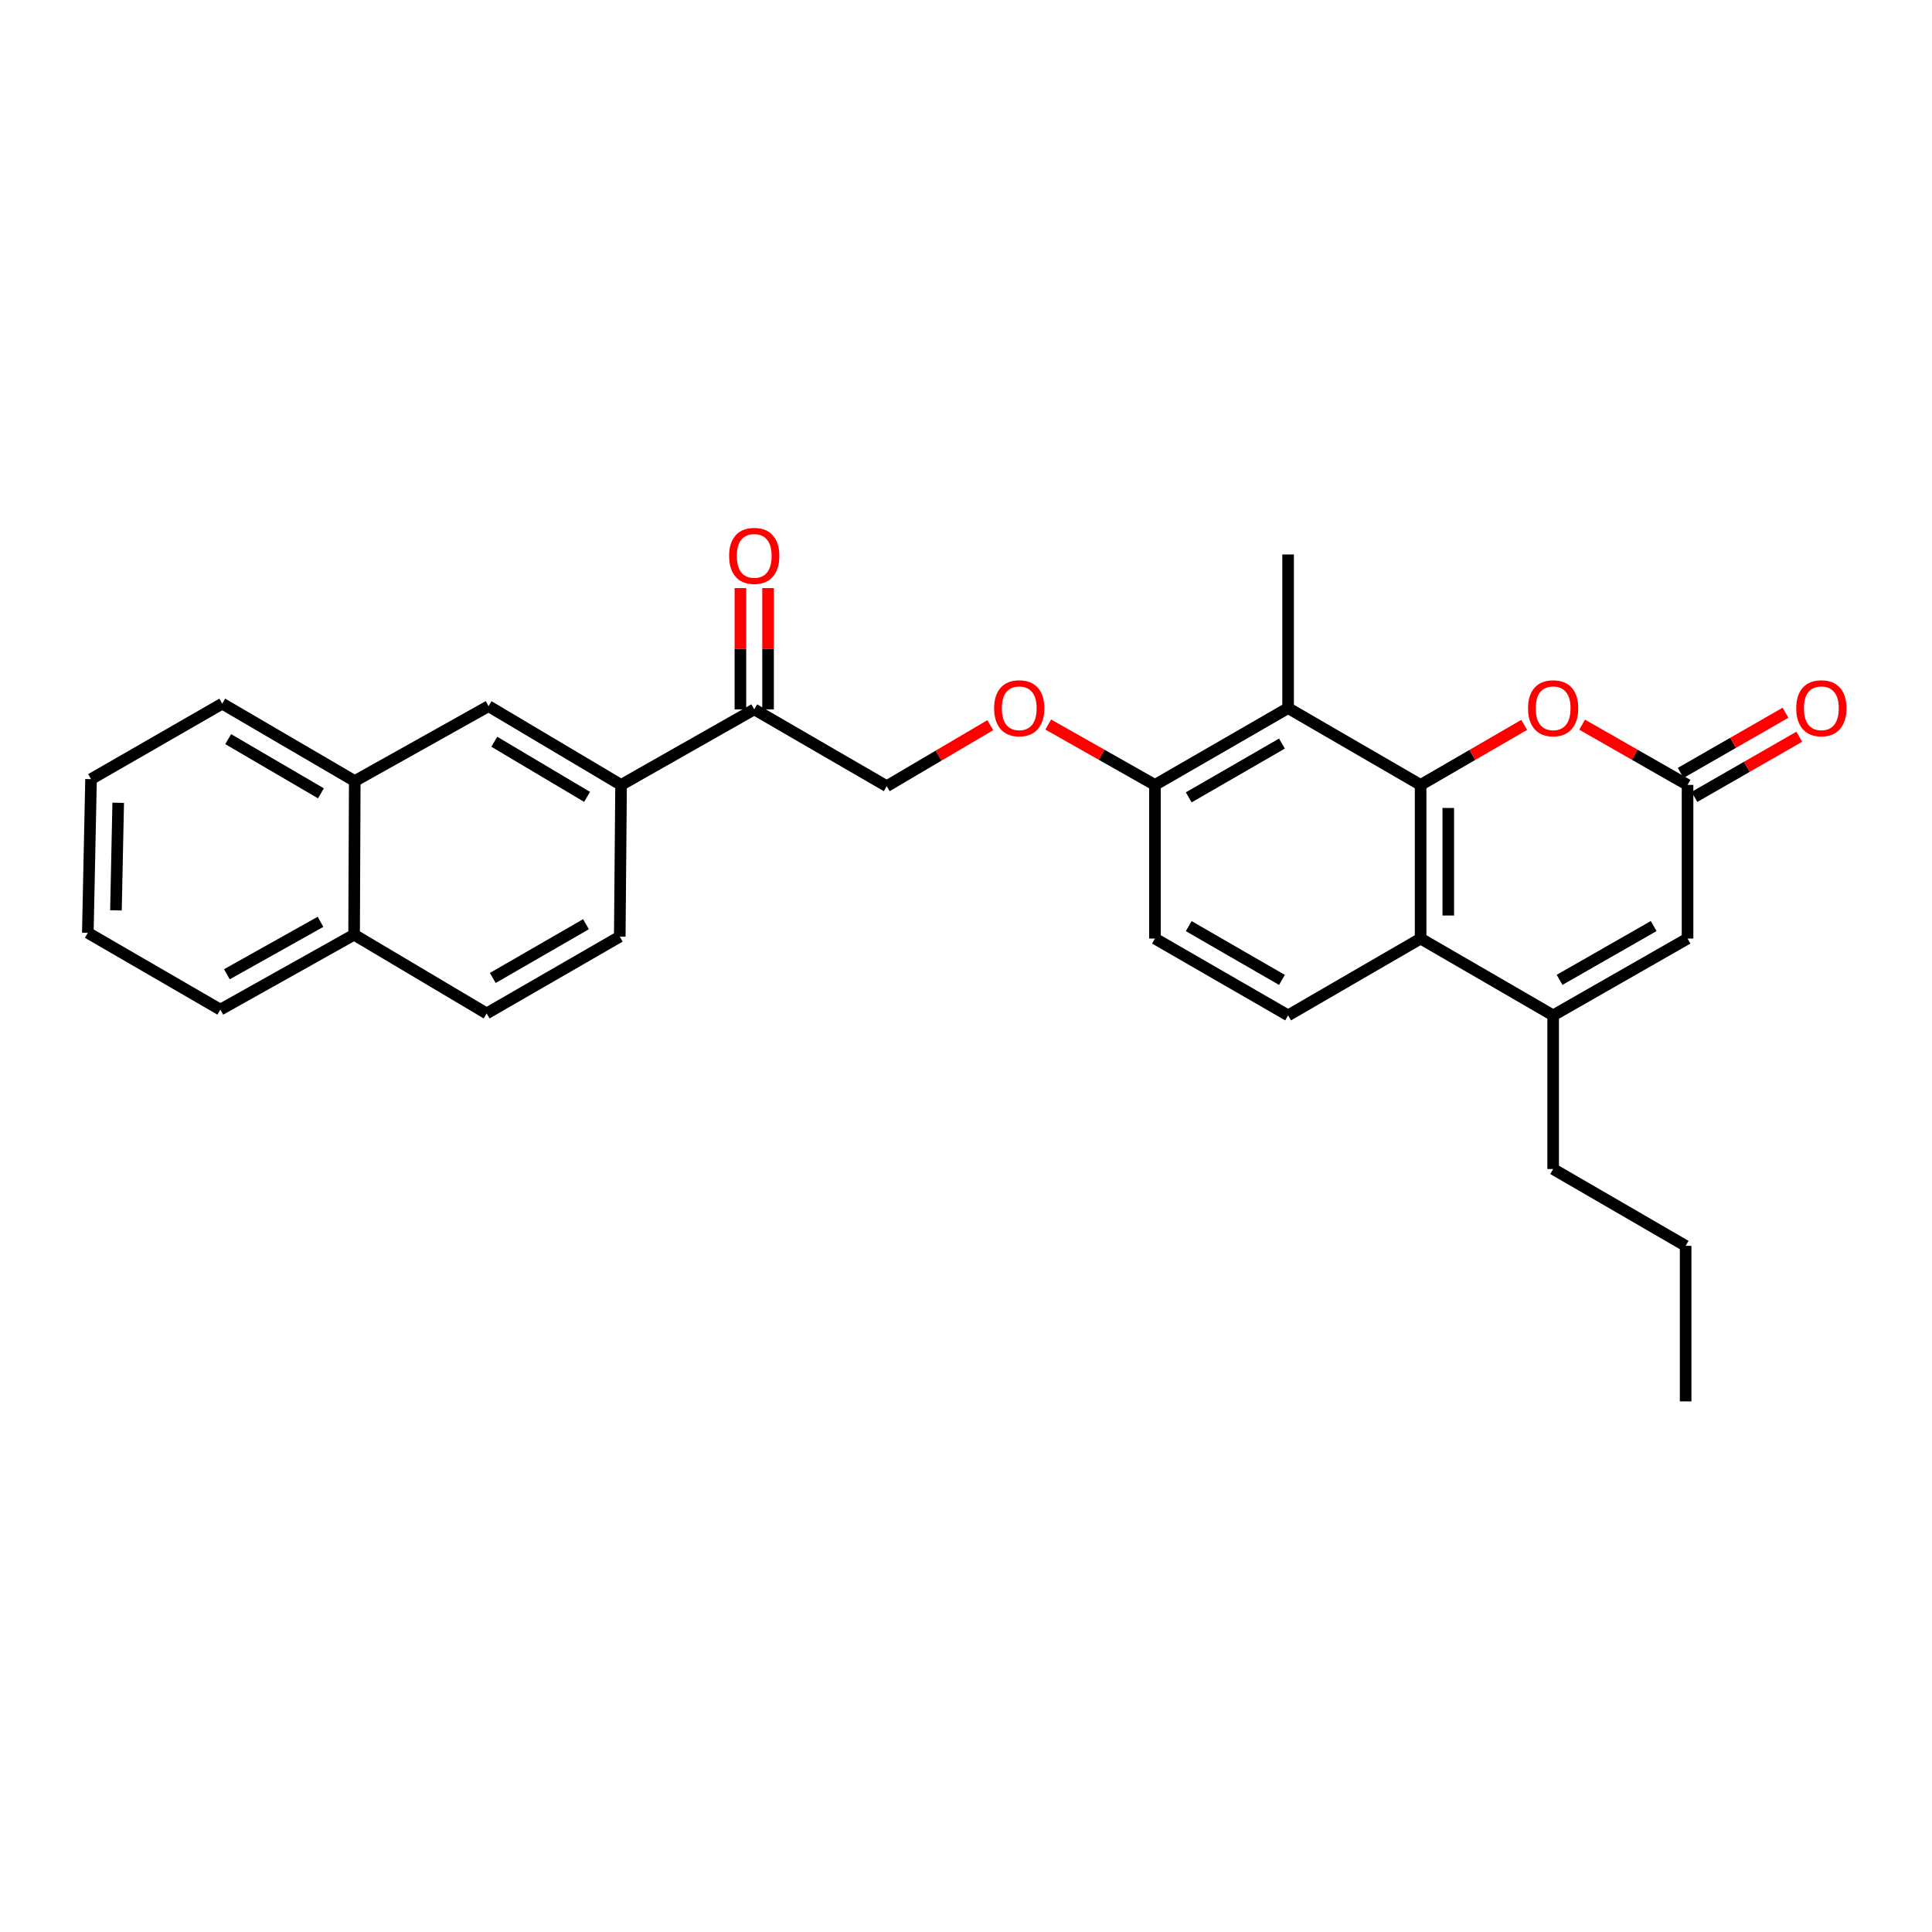 <?xml version='1.0' encoding='iso-8859-1'?>
<svg version='1.1' baseProfile='full'
              xmlns='http://www.w3.org/2000/svg'
                      xmlns:rdkit='http://www.rdkit.org/xml'
                      xmlns:xlink='http://www.w3.org/1999/xlink'
                  xml:space='preserve'
width='1000px' height='1000px' viewBox='0 0 1000 1000'>
<!-- END OF HEADER -->
<rect style='opacity:1.0;fill:#FFFFFF;stroke:none' width='1000' height='1000' x='0' y='0'> </rect>
<path class='bond-0' d='M 735.305,406.275 L 735.305,485.797' style='fill:none;fill-rule:evenodd;stroke:#000000;stroke-width:6px;stroke-linecap:butt;stroke-linejoin:miter;stroke-opacity:1' />
<path class='bond-0' d='M 749.619,418.203 L 749.619,473.868' style='fill:none;fill-rule:evenodd;stroke:#000000;stroke-width:6px;stroke-linecap:butt;stroke-linejoin:miter;stroke-opacity:1' />
<path class='bond-2' d='M 735.305,406.275 L 762.115,390.736' style='fill:none;fill-rule:evenodd;stroke:#000000;stroke-width:6px;stroke-linecap:butt;stroke-linejoin:miter;stroke-opacity:1' />
<path class='bond-2' d='M 762.115,390.736 L 788.926,375.197' style='fill:none;fill-rule:evenodd;stroke:#FF0000;stroke-width:6px;stroke-linecap:butt;stroke-linejoin:miter;stroke-opacity:1' />
<path class='bond-3' d='M 735.305,406.275 L 666.718,366.514' style='fill:none;fill-rule:evenodd;stroke:#000000;stroke-width:6px;stroke-linecap:butt;stroke-linejoin:miter;stroke-opacity:1' />
<path class='bond-1' d='M 735.305,485.797 L 803.908,525.557' style='fill:none;fill-rule:evenodd;stroke:#000000;stroke-width:6px;stroke-linecap:butt;stroke-linejoin:miter;stroke-opacity:1' />
<path class='bond-7' d='M 735.305,485.797 L 666.718,525.557' style='fill:none;fill-rule:evenodd;stroke:#000000;stroke-width:6px;stroke-linecap:butt;stroke-linejoin:miter;stroke-opacity:1' />
<path class='bond-20' d='M 803.908,525.557 L 803.908,605.087' style='fill:none;fill-rule:evenodd;stroke:#000000;stroke-width:6px;stroke-linecap:butt;stroke-linejoin:miter;stroke-opacity:1' />
<path class='bond-29' d='M 803.908,525.557 L 873.474,485.797' style='fill:none;fill-rule:evenodd;stroke:#000000;stroke-width:6px;stroke-linecap:butt;stroke-linejoin:miter;stroke-opacity:1' />
<path class='bond-29' d='M 807.24,507.166 L 855.936,479.333' style='fill:none;fill-rule:evenodd;stroke:#000000;stroke-width:6px;stroke-linecap:butt;stroke-linejoin:miter;stroke-opacity:1' />
<path class='bond-4' d='M 818.911,375.089 L 846.193,390.682' style='fill:none;fill-rule:evenodd;stroke:#FF0000;stroke-width:6px;stroke-linecap:butt;stroke-linejoin:miter;stroke-opacity:1' />
<path class='bond-4' d='M 846.193,390.682 L 873.474,406.275' style='fill:none;fill-rule:evenodd;stroke:#000000;stroke-width:6px;stroke-linecap:butt;stroke-linejoin:miter;stroke-opacity:1' />
<path class='bond-8' d='M 666.718,366.514 L 597.796,406.275' style='fill:none;fill-rule:evenodd;stroke:#000000;stroke-width:6px;stroke-linecap:butt;stroke-linejoin:miter;stroke-opacity:1' />
<path class='bond-8' d='M 663.532,384.877 L 615.287,412.709' style='fill:none;fill-rule:evenodd;stroke:#000000;stroke-width:6px;stroke-linecap:butt;stroke-linejoin:miter;stroke-opacity:1' />
<path class='bond-21' d='M 666.718,366.514 L 666.718,286.992' style='fill:none;fill-rule:evenodd;stroke:#000000;stroke-width:6px;stroke-linecap:butt;stroke-linejoin:miter;stroke-opacity:1' />
<path class='bond-5' d='M 873.474,406.275 L 873.474,485.797' style='fill:none;fill-rule:evenodd;stroke:#000000;stroke-width:6px;stroke-linecap:butt;stroke-linejoin:miter;stroke-opacity:1' />
<path class='bond-13' d='M 877.037,412.482 L 904.167,396.906' style='fill:none;fill-rule:evenodd;stroke:#000000;stroke-width:6px;stroke-linecap:butt;stroke-linejoin:miter;stroke-opacity:1' />
<path class='bond-13' d='M 904.167,396.906 L 931.296,381.331' style='fill:none;fill-rule:evenodd;stroke:#FF0000;stroke-width:6px;stroke-linecap:butt;stroke-linejoin:miter;stroke-opacity:1' />
<path class='bond-13' d='M 869.91,400.068 L 897.04,384.493' style='fill:none;fill-rule:evenodd;stroke:#000000;stroke-width:6px;stroke-linecap:butt;stroke-linejoin:miter;stroke-opacity:1' />
<path class='bond-13' d='M 897.04,384.493 L 924.169,368.917' style='fill:none;fill-rule:evenodd;stroke:#FF0000;stroke-width:6px;stroke-linecap:butt;stroke-linejoin:miter;stroke-opacity:1' />
<path class='bond-6' d='M 321.466,406.275 L 390.388,367.166' style='fill:none;fill-rule:evenodd;stroke:#000000;stroke-width:6px;stroke-linecap:butt;stroke-linejoin:miter;stroke-opacity:1' />
<path class='bond-9' d='M 321.466,406.275 L 252.879,365.512' style='fill:none;fill-rule:evenodd;stroke:#000000;stroke-width:6px;stroke-linecap:butt;stroke-linejoin:miter;stroke-opacity:1' />
<path class='bond-9' d='M 303.865,412.465 L 255.854,383.931' style='fill:none;fill-rule:evenodd;stroke:#000000;stroke-width:6px;stroke-linecap:butt;stroke-linejoin:miter;stroke-opacity:1' />
<path class='bond-16' d='M 321.466,406.275 L 320.79,484.795' style='fill:none;fill-rule:evenodd;stroke:#000000;stroke-width:6px;stroke-linecap:butt;stroke-linejoin:miter;stroke-opacity:1' />
<path class='bond-28' d='M 666.718,525.557 L 597.796,485.797' style='fill:none;fill-rule:evenodd;stroke:#000000;stroke-width:6px;stroke-linecap:butt;stroke-linejoin:miter;stroke-opacity:1' />
<path class='bond-28' d='M 663.532,507.195 L 615.287,479.362' style='fill:none;fill-rule:evenodd;stroke:#000000;stroke-width:6px;stroke-linecap:butt;stroke-linejoin:miter;stroke-opacity:1' />
<path class='bond-11' d='M 597.796,406.275 L 570.184,390.645' style='fill:none;fill-rule:evenodd;stroke:#000000;stroke-width:6px;stroke-linecap:butt;stroke-linejoin:miter;stroke-opacity:1' />
<path class='bond-11' d='M 570.184,390.645 L 542.572,375.015' style='fill:none;fill-rule:evenodd;stroke:#FF0000;stroke-width:6px;stroke-linecap:butt;stroke-linejoin:miter;stroke-opacity:1' />
<path class='bond-14' d='M 597.796,406.275 L 597.796,485.797' style='fill:none;fill-rule:evenodd;stroke:#000000;stroke-width:6px;stroke-linecap:butt;stroke-linejoin:miter;stroke-opacity:1' />
<path class='bond-12' d='M 252.879,365.512 L 183.623,404.279' style='fill:none;fill-rule:evenodd;stroke:#000000;stroke-width:6px;stroke-linecap:butt;stroke-linejoin:miter;stroke-opacity:1' />
<path class='bond-10' d='M 390.388,367.166 L 458.975,406.927' style='fill:none;fill-rule:evenodd;stroke:#000000;stroke-width:6px;stroke-linecap:butt;stroke-linejoin:miter;stroke-opacity:1' />
<path class='bond-17' d='M 397.545,367.166 L 397.545,335.783' style='fill:none;fill-rule:evenodd;stroke:#000000;stroke-width:6px;stroke-linecap:butt;stroke-linejoin:miter;stroke-opacity:1' />
<path class='bond-17' d='M 397.545,335.783 L 397.545,304.4' style='fill:none;fill-rule:evenodd;stroke:#FF0000;stroke-width:6px;stroke-linecap:butt;stroke-linejoin:miter;stroke-opacity:1' />
<path class='bond-17' d='M 383.231,367.166 L 383.231,335.783' style='fill:none;fill-rule:evenodd;stroke:#000000;stroke-width:6px;stroke-linecap:butt;stroke-linejoin:miter;stroke-opacity:1' />
<path class='bond-17' d='M 383.231,335.783 L 383.231,304.4' style='fill:none;fill-rule:evenodd;stroke:#FF0000;stroke-width:6px;stroke-linecap:butt;stroke-linejoin:miter;stroke-opacity:1' />
<path class='bond-15' d='M 512.565,375.348 L 485.77,391.137' style='fill:none;fill-rule:evenodd;stroke:#FF0000;stroke-width:6px;stroke-linecap:butt;stroke-linejoin:miter;stroke-opacity:1' />
<path class='bond-15' d='M 485.77,391.137 L 458.975,406.927' style='fill:none;fill-rule:evenodd;stroke:#000000;stroke-width:6px;stroke-linecap:butt;stroke-linejoin:miter;stroke-opacity:1' />
<path class='bond-22' d='M 183.623,404.279 L 115.036,364.2' style='fill:none;fill-rule:evenodd;stroke:#000000;stroke-width:6px;stroke-linecap:butt;stroke-linejoin:miter;stroke-opacity:1' />
<path class='bond-22' d='M 166.114,410.626 L 118.102,382.57' style='fill:none;fill-rule:evenodd;stroke:#000000;stroke-width:6px;stroke-linecap:butt;stroke-linejoin:miter;stroke-opacity:1' />
<path class='bond-30' d='M 183.623,404.279 L 183.281,483.801' style='fill:none;fill-rule:evenodd;stroke:#000000;stroke-width:6px;stroke-linecap:butt;stroke-linejoin:miter;stroke-opacity:1' />
<path class='bond-19' d='M 320.79,484.795 L 251.885,524.555' style='fill:none;fill-rule:evenodd;stroke:#000000;stroke-width:6px;stroke-linecap:butt;stroke-linejoin:miter;stroke-opacity:1' />
<path class='bond-19' d='M 303.301,478.361 L 255.067,506.193' style='fill:none;fill-rule:evenodd;stroke:#000000;stroke-width:6px;stroke-linecap:butt;stroke-linejoin:miter;stroke-opacity:1' />
<path class='bond-18' d='M 183.281,483.801 L 251.885,524.555' style='fill:none;fill-rule:evenodd;stroke:#000000;stroke-width:6px;stroke-linecap:butt;stroke-linejoin:miter;stroke-opacity:1' />
<path class='bond-23' d='M 183.281,483.801 L 114.05,522.583' style='fill:none;fill-rule:evenodd;stroke:#000000;stroke-width:6px;stroke-linecap:butt;stroke-linejoin:miter;stroke-opacity:1' />
<path class='bond-23' d='M 165.901,477.13 L 117.439,504.278' style='fill:none;fill-rule:evenodd;stroke:#000000;stroke-width:6px;stroke-linecap:butt;stroke-linejoin:miter;stroke-opacity:1' />
<path class='bond-24' d='M 803.908,605.087 L 872.48,644.848' style='fill:none;fill-rule:evenodd;stroke:#000000;stroke-width:6px;stroke-linecap:butt;stroke-linejoin:miter;stroke-opacity:1' />
<path class='bond-26' d='M 115.036,364.2 L 47.124,403.285' style='fill:none;fill-rule:evenodd;stroke:#000000;stroke-width:6px;stroke-linecap:butt;stroke-linejoin:miter;stroke-opacity:1' />
<path class='bond-27' d='M 114.05,522.583 L 45.455,482.822' style='fill:none;fill-rule:evenodd;stroke:#000000;stroke-width:6px;stroke-linecap:butt;stroke-linejoin:miter;stroke-opacity:1' />
<path class='bond-25' d='M 872.48,644.848 L 872.48,725.364' style='fill:none;fill-rule:evenodd;stroke:#000000;stroke-width:6px;stroke-linecap:butt;stroke-linejoin:miter;stroke-opacity:1' />
<path class='bond-31' d='M 47.124,403.285 L 45.455,482.822' style='fill:none;fill-rule:evenodd;stroke:#000000;stroke-width:6px;stroke-linecap:butt;stroke-linejoin:miter;stroke-opacity:1' />
<path class='bond-31' d='M 61.185,415.516 L 60.016,471.192' style='fill:none;fill-rule:evenodd;stroke:#000000;stroke-width:6px;stroke-linecap:butt;stroke-linejoin:miter;stroke-opacity:1' />
<path  class='atom-3' d='M 790.908 366.594
Q 790.908 359.794, 794.268 355.994
Q 797.628 352.194, 803.908 352.194
Q 810.188 352.194, 813.548 355.994
Q 816.908 359.794, 816.908 366.594
Q 816.908 373.474, 813.508 377.394
Q 810.108 381.274, 803.908 381.274
Q 797.668 381.274, 794.268 377.394
Q 790.908 373.514, 790.908 366.594
M 803.908 378.074
Q 808.228 378.074, 810.548 375.194
Q 812.908 372.274, 812.908 366.594
Q 812.908 361.034, 810.548 358.234
Q 808.228 355.394, 803.908 355.394
Q 799.588 355.394, 797.228 358.194
Q 794.908 360.994, 794.908 366.594
Q 794.908 372.314, 797.228 375.194
Q 799.588 378.074, 803.908 378.074
' fill='#FF0000'/>
<path  class='atom-12' d='M 514.555 366.594
Q 514.555 359.794, 517.915 355.994
Q 521.275 352.194, 527.555 352.194
Q 533.835 352.194, 537.195 355.994
Q 540.555 359.794, 540.555 366.594
Q 540.555 373.474, 537.155 377.394
Q 533.755 381.274, 527.555 381.274
Q 521.315 381.274, 517.915 377.394
Q 514.555 373.514, 514.555 366.594
M 527.555 378.074
Q 531.875 378.074, 534.195 375.194
Q 536.555 372.274, 536.555 366.594
Q 536.555 361.034, 534.195 358.234
Q 531.875 355.394, 527.555 355.394
Q 523.235 355.394, 520.875 358.194
Q 518.555 360.994, 518.555 366.594
Q 518.555 372.314, 520.875 375.194
Q 523.235 378.074, 527.555 378.074
' fill='#FF0000'/>
<path  class='atom-14' d='M 929.729 366.594
Q 929.729 359.794, 933.089 355.994
Q 936.449 352.194, 942.729 352.194
Q 949.009 352.194, 952.369 355.994
Q 955.729 359.794, 955.729 366.594
Q 955.729 373.474, 952.329 377.394
Q 948.929 381.274, 942.729 381.274
Q 936.489 381.274, 933.089 377.394
Q 929.729 373.514, 929.729 366.594
M 942.729 378.074
Q 947.049 378.074, 949.369 375.194
Q 951.729 372.274, 951.729 366.594
Q 951.729 361.034, 949.369 358.234
Q 947.049 355.394, 942.729 355.394
Q 938.409 355.394, 936.049 358.194
Q 933.729 360.994, 933.729 366.594
Q 933.729 372.314, 936.049 375.194
Q 938.409 378.074, 942.729 378.074
' fill='#FF0000'/>
<path  class='atom-18' d='M 377.388 287.732
Q 377.388 280.932, 380.748 277.132
Q 384.108 273.332, 390.388 273.332
Q 396.668 273.332, 400.028 277.132
Q 403.388 280.932, 403.388 287.732
Q 403.388 294.612, 399.988 298.532
Q 396.588 302.412, 390.388 302.412
Q 384.148 302.412, 380.748 298.532
Q 377.388 294.652, 377.388 287.732
M 390.388 299.212
Q 394.708 299.212, 397.028 296.332
Q 399.388 293.412, 399.388 287.732
Q 399.388 282.172, 397.028 279.372
Q 394.708 276.532, 390.388 276.532
Q 386.068 276.532, 383.708 279.332
Q 381.388 282.132, 381.388 287.732
Q 381.388 293.452, 383.708 296.332
Q 386.068 299.212, 390.388 299.212
' fill='#FF0000'/>
</svg>
